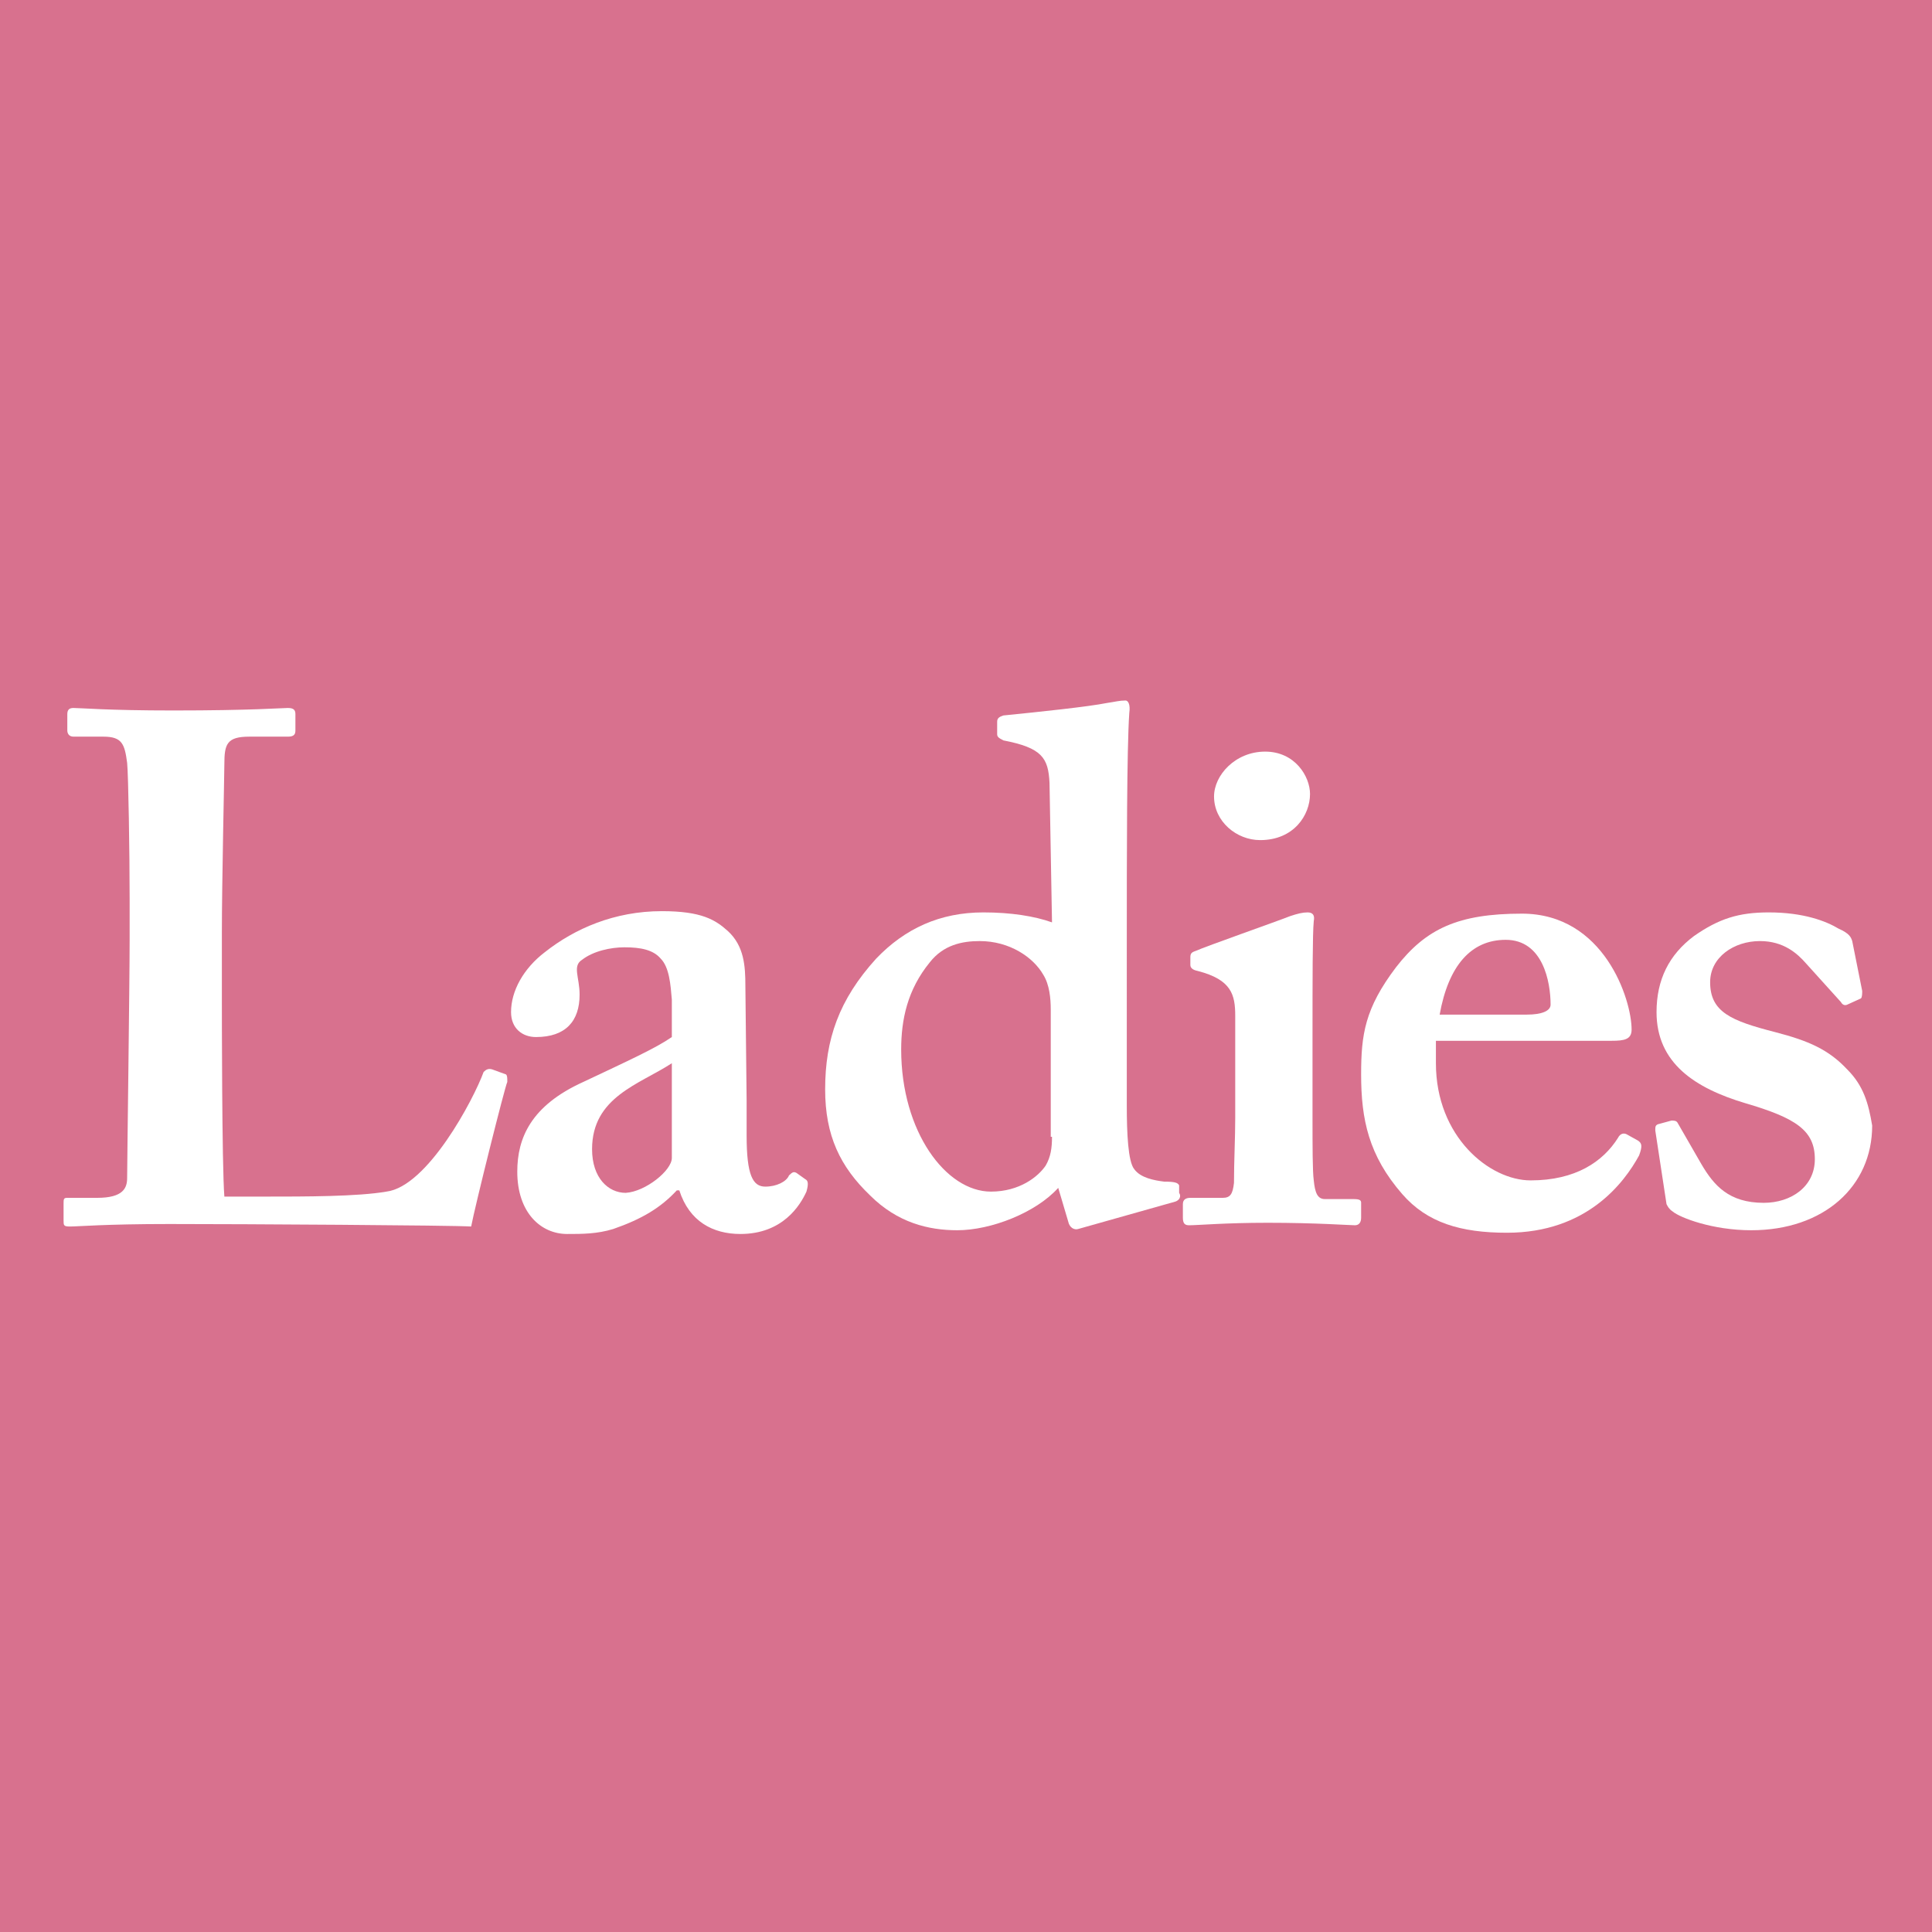<?xml version="1.0" encoding="utf-8"?>
<!-- Generator: Adobe Illustrator 17.1.0, SVG Export Plug-In . SVG Version: 6.00 Build 0)  -->
<!DOCTYPE svg PUBLIC "-//W3C//DTD SVG 1.1//EN" "http://www.w3.org/Graphics/SVG/1.1/DTD/svg11.dtd">
<svg version="1.1" id="レイヤー_1" xmlns="http://www.w3.org/2000/svg" xmlns:xlink="http://www.w3.org/1999/xlink" x="0px"
	 y="0px" viewBox="0 0 155 155" enable-background="new 0 0 155 155" xml:space="preserve">
<g>
	<rect fill-rule="evenodd" clip-rule="evenodd" fill="#D8718E" width="155" height="155"/>
	<g>
		<path fill="#FFFFFF" d="M39.5,85.8c-0.3-0.1-0.5,0-0.7,0.2c-0.8,2.2-4.5,9.2-7.8,9.6C28.7,96,24.5,96,21.2,96H18
			c-0.2-2.5-0.2-15.1-0.2-16.1v-5c0-4.1,0.2-12.8,0.2-13.6c0-1.6,0.2-2.2,2-2.2h3.1c0.5,0,0.6-0.2,0.6-0.5v-1.3
			c0-0.3-0.1-0.5-0.6-0.5c-0.5,0-2.9,0.2-9.2,0.2c-5.3,0-7.4-0.2-8-0.2c-0.3,0-0.5,0.1-0.5,0.5v1.3c0,0.2,0.1,0.5,0.5,0.5h2.4
			c1.5,0,1.7,0.6,1.9,2.1c0.1,1,0.2,7.2,0.2,10.9v3.3c0,3.5-0.2,18-0.2,19.1c0,0.8-0.3,1.6-2.4,1.6H5.4c-0.3,0-0.3,0.1-0.3,0.5v1.3
			c0,0.4,0,0.5,0.5,0.5c0.7,0,2.8-0.2,8-0.2c5.9,0,22.7,0.1,24.2,0.2c0.3-1.6,2.7-11.2,2.9-11.6c0-0.3,0-0.5-0.1-0.6L39.5,85.8z"/>
		<path fill="#FFFFFF" d="M64.6,94.6l-0.7-0.5c-0.2-0.1-0.3-0.1-0.6,0.2c-0.2,0.5-1,0.9-1.9,0.9c-1,0-1.5-0.9-1.5-4.1v-2.8l-0.1-9.2
			c0-1.6-0.1-3.2-1.4-4.4c-1-0.9-2.1-1.6-5.3-1.6c-3.8,0-7,1.4-9.4,3.3c-1.7,1.3-2.7,3.1-2.7,4.8c0,1.3,0.9,2,2,2
			c2.4,0,3.5-1.3,3.5-3.4c0-1.4-0.6-2.3,0.2-2.8c0.9-0.7,2.3-1,3.4-1c1.3,0,2.3,0.2,2.9,0.9c0.7,0.7,0.8,2.1,0.9,3.3v3
			c-1.3,0.9-3.5,1.9-7.1,3.6c-4.2,1.9-5.3,4.5-5.3,7.2c0,3.3,1.9,5,4,5c1.2,0,2.4,0,3.7-0.4c2.3-0.8,3.8-1.7,5.1-3.1h0.2
			c0.8,2.5,2.7,3.5,4.9,3.5c3.4,0,4.8-2.3,5.3-3.4C64.9,94.9,64.8,94.7,64.6,94.6z M53.9,92.9c0,1-2.1,2.7-3.7,2.8
			c-1.4,0-2.7-1.2-2.7-3.5c0-4.2,3.8-5.2,6.4-6.9V92.9z"/>
		<path fill="#FFFFFF" d="M94.6,95.1c-0.1-0.2-0.3-0.3-1.2-0.3c-0.8-0.1-1.9-0.3-2.4-1c-0.5-0.6-0.6-2.9-0.6-5.1V76
			c0-7.5,0-15.9,0.2-18.8c0.1-0.7-0.1-1-0.3-1c-0.5,0-0.8,0.1-1.5,0.2c-1.5,0.3-5.3,0.7-8.3,1c-0.3,0.1-0.5,0.2-0.5,0.5v1
			c0,0.2,0.1,0.3,0.5,0.5c3.1,0.6,3.6,1.4,3.7,3.4L84.4,74c-1.4-0.5-3.3-0.8-5.5-0.8c-3.5,0-6.3,1.3-8.6,3.7
			c-3,3.3-4.1,6.5-4.1,10.5c0,3.7,1.2,6.2,3.6,8.5c2.2,2.2,4.7,2.8,7,2.8c2.7,0,6.3-1.4,8.1-3.4l0.8,2.7c0.1,0.5,0.5,0.7,0.8,0.6
			l7.8-2.2c0.3-0.1,0.5-0.4,0.3-0.7L94.6,95.1z M84.4,91.2c0,0.9-0.1,1.6-0.5,2.3c-0.6,0.9-2.1,2.1-4.4,2.1c-3.6,0-7.2-4.8-7.2-11.4
			c0-2.4,0.5-4.8,2.3-7c1.1-1.4,2.6-1.7,4-1.7c2.4,0,4.3,1.3,5.1,2.7c0.5,0.8,0.6,1.9,0.6,2.8V91.2z"/>
		<path fill="#FFFFFF" d="M108.6,96.2h-2.3c-0.6,0-0.8-0.5-0.9-1.5c-0.1-0.7-0.1-2.8-0.1-5v-6.3c0-4.8,0-8.5,0.1-9.5
			c0.1-0.5-0.1-0.7-0.5-0.7s-0.8,0.1-1.4,0.3c-1,0.4-6.7,2.4-7.6,2.8c-0.3,0.1-0.4,0.2-0.4,0.5v0.6c0,0.2,0.1,0.4,0.6,0.5
			c2.7,0.7,3,1.9,3,3.6v8.2c0,1.6-0.1,3.5-0.1,5.2c-0.1,0.9-0.3,1.2-0.9,1.2h-2.6c-0.3,0-0.6,0.1-0.6,0.5v1.1c0,0.5,0.2,0.6,0.5,0.6
			c0.7,0,2.9-0.2,6.3-0.2c3.9,0,6.6,0.2,7,0.2c0.3,0,0.5-0.2,0.5-0.6v-1.2C109.2,96.3,109.1,96.2,108.6,96.2z"/>
		<path fill="#FFFFFF" d="M101.1,67.4c2.7,0,4-2,4-3.7c0-1.4-1.2-3.4-3.6-3.4c-2.4,0-4.1,1.9-4.1,3.6
			C97.4,65.9,99.2,67.4,101.1,67.4z"/>
		<path fill="#FFFFFF" d="M131.4,91.5l-0.9-0.5c-0.2-0.1-0.5-0.1-0.7,0.3c-1.2,1.9-3.4,3.4-7,3.4c-3.3,0-7.6-3.5-7.6-9.4v-1.8h14.1
			c1,0,1.6-0.1,1.6-0.9c0-2.4-2.2-9.3-8.8-9.3c-5.1,0-7.7,1.2-10.1,4.3c-2.5,3.3-2.8,5.4-2.8,8.6c0,3.6,0.6,6.5,3.3,9.6
			c2,2.3,4.7,3.1,8.4,3.1c6.4,0,9.4-4,10.6-6.2C131.8,91.9,131.7,91.7,131.4,91.5z M120.8,75.4c3,0,3.6,3.4,3.6,5.2
			c0,0.5-0.7,0.8-1.9,0.8h-7C116.2,77.5,118,75.4,120.8,75.4z"/>
		<path fill="#FFFFFF" d="M148.2,85.8c-1.5-1.6-3.1-2.3-5.8-3c-3.5-0.9-5.2-1.6-5.2-4c0-2,1.9-3.3,4-3.3c1.9,0,3,1,3.7,1.8l2.8,3.1
			c0.1,0.2,0.3,0.3,0.5,0.2l1.1-0.5c0.1-0.1,0.1-0.4,0.1-0.6l-0.8-4c-0.1-0.3-0.2-0.6-1.1-1c-1-0.6-2.8-1.3-5.6-1.3
			c-2.4,0-4,0.5-6,1.9c-2,1.5-3,3.5-3,6.1c0,4.1,3.1,6.1,7.1,7.3c4.1,1.2,5.6,2.2,5.6,4.5c0,2.2-1.9,3.5-4.1,3.5c-2.8,0-4-1.4-5-3.1
			l-1.9-3.3c-0.1-0.2-0.3-0.2-0.5-0.2l-1.1,0.3c-0.2,0.1-0.2,0.2-0.2,0.5l0.9,5.9c0.1,0.2,0.2,0.4,0.5,0.6c0.6,0.5,3.2,1.5,6.3,1.5
			c5.8,0,9.7-3.5,9.7-8.4C149.9,88.5,149.5,87.1,148.2,85.8z"/>
	</g>
</g>
</svg>

